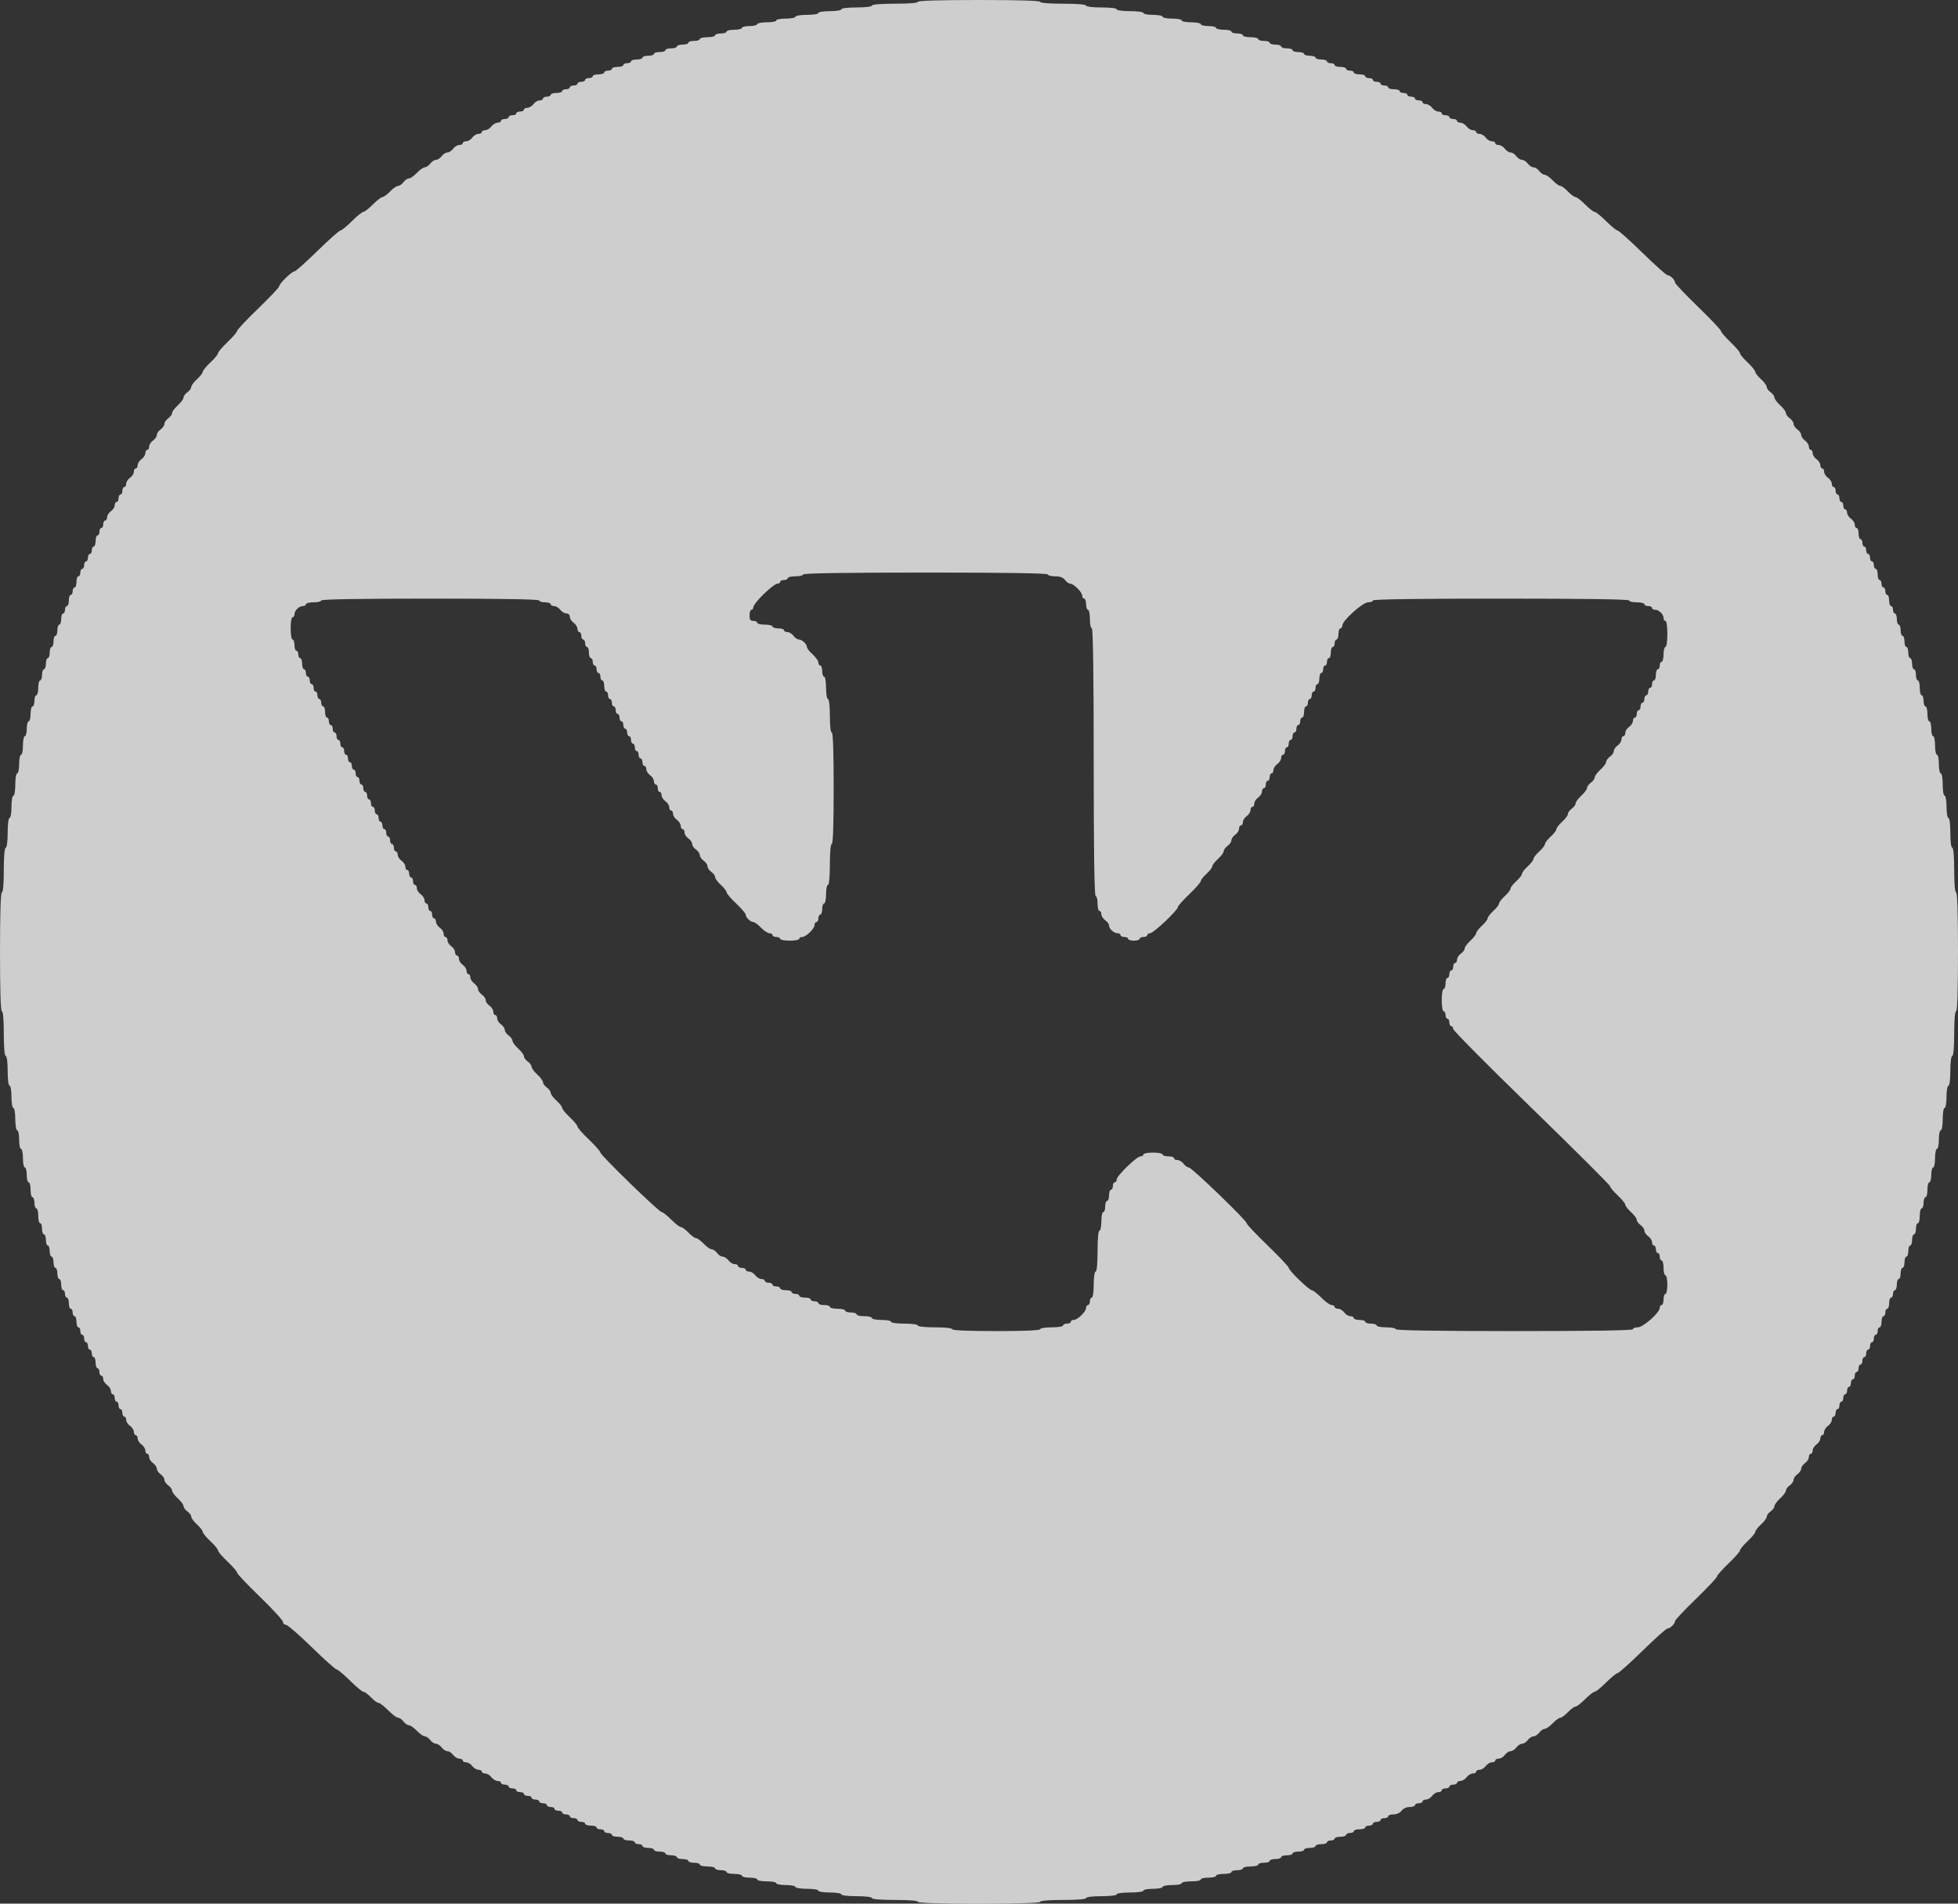 <svg viewBox="0 0 36 35" fill="none" xmlns="http://www.w3.org/2000/svg">
<rect x="0" y="0" width="36" height="35" fill="#333333" stroke="none"/>
<path fill-rule="evenodd" clip-rule="evenodd" d="M16.875 0.034C16.875 0.055 16.711 0.068 16.453 0.068C16.195 0.068 16.031 0.082 16.031 0.103C16.031 0.122 15.914 0.137 15.75 0.137C15.586 0.137 15.469 0.151 15.469 0.171C15.469 0.19 15.375 0.205 15.258 0.205C15.141 0.205 15.047 0.22 15.047 0.239C15.047 0.258 14.953 0.273 14.836 0.273C14.719 0.273 14.625 0.289 14.625 0.308C14.625 0.326 14.546 0.342 14.449 0.342C14.352 0.342 14.273 0.357 14.273 0.376C14.273 0.395 14.194 0.41 14.098 0.41C14.001 0.41 13.922 0.426 13.922 0.444C13.922 0.463 13.859 0.479 13.781 0.479C13.704 0.479 13.641 0.494 13.641 0.513C13.641 0.531 13.577 0.547 13.5 0.547C13.423 0.547 13.359 0.562 13.359 0.581C13.359 0.6 13.312 0.615 13.254 0.615C13.196 0.615 13.148 0.631 13.148 0.649C13.148 0.668 13.085 0.684 13.008 0.684C12.931 0.684 12.867 0.699 12.867 0.718C12.867 0.737 12.82 0.752 12.762 0.752C12.704 0.752 12.656 0.767 12.656 0.786C12.656 0.805 12.609 0.82 12.551 0.82C12.493 0.82 12.445 0.836 12.445 0.854C12.445 0.873 12.398 0.889 12.34 0.889C12.282 0.889 12.234 0.904 12.234 0.923C12.234 0.942 12.187 0.957 12.129 0.957C12.071 0.957 12.023 0.972 12.023 0.991C12.023 1.01 11.976 1.025 11.918 1.025C11.86 1.025 11.812 1.041 11.812 1.06C11.812 1.078 11.765 1.094 11.707 1.094C11.649 1.094 11.602 1.109 11.602 1.128C11.602 1.147 11.57 1.162 11.531 1.162C11.493 1.162 11.461 1.177 11.461 1.196C11.461 1.215 11.414 1.23 11.355 1.23C11.297 1.23 11.25 1.246 11.25 1.265C11.25 1.283 11.218 1.299 11.18 1.299C11.141 1.299 11.109 1.314 11.109 1.333C11.109 1.352 11.062 1.367 11.004 1.367C10.946 1.367 10.898 1.383 10.898 1.401C10.898 1.42 10.867 1.436 10.828 1.436C10.79 1.436 10.758 1.451 10.758 1.47C10.758 1.489 10.726 1.504 10.688 1.504C10.649 1.504 10.617 1.519 10.617 1.538C10.617 1.557 10.585 1.572 10.547 1.572C10.508 1.572 10.477 1.588 10.477 1.606C10.477 1.625 10.445 1.641 10.406 1.641C10.368 1.641 10.336 1.656 10.336 1.675C10.336 1.694 10.289 1.709 10.23 1.709C10.172 1.709 10.125 1.724 10.125 1.743C10.125 1.762 10.093 1.777 10.055 1.777C10.016 1.777 9.984 1.793 9.984 1.812C9.984 1.83 9.956 1.846 9.922 1.846C9.887 1.846 9.836 1.876 9.809 1.914C9.781 1.952 9.73 1.982 9.695 1.982C9.661 1.982 9.633 1.998 9.633 2.017C9.633 2.035 9.601 2.051 9.562 2.051C9.524 2.051 9.492 2.066 9.492 2.085C9.492 2.104 9.461 2.119 9.422 2.119C9.383 2.119 9.352 2.135 9.352 2.153C9.352 2.172 9.32 2.188 9.281 2.188C9.243 2.188 9.211 2.203 9.211 2.222C9.211 2.24 9.183 2.256 9.148 2.256C9.114 2.256 9.063 2.287 9.035 2.324C9.007 2.362 8.956 2.393 8.922 2.393C8.888 2.393 8.859 2.408 8.859 2.427C8.859 2.446 8.831 2.461 8.797 2.461C8.762 2.461 8.711 2.492 8.684 2.529C8.656 2.567 8.605 2.598 8.57 2.598C8.536 2.598 8.508 2.613 8.508 2.632C8.508 2.651 8.48 2.666 8.445 2.666C8.411 2.666 8.36 2.697 8.332 2.734C8.304 2.772 8.257 2.803 8.227 2.803C8.196 2.803 8.149 2.833 8.121 2.871C8.093 2.909 8.046 2.939 8.016 2.939C7.986 2.939 7.938 2.97 7.91 3.008C7.882 3.045 7.838 3.076 7.811 3.076C7.784 3.076 7.718 3.122 7.664 3.179C7.61 3.235 7.544 3.281 7.517 3.281C7.49 3.281 7.446 3.312 7.418 3.35C7.39 3.387 7.345 3.418 7.319 3.418C7.292 3.418 7.226 3.464 7.172 3.521C7.118 3.577 7.055 3.623 7.032 3.623C7.009 3.623 6.93 3.685 6.855 3.76C6.781 3.835 6.702 3.896 6.68 3.896C6.658 3.896 6.563 3.973 6.469 4.067C6.375 4.161 6.28 4.238 6.259 4.238C6.238 4.238 6.047 4.407 5.836 4.614C5.624 4.821 5.435 4.99 5.414 4.99C5.365 4.99 5.133 5.216 5.133 5.264C5.133 5.284 4.959 5.468 4.746 5.674C4.533 5.879 4.359 6.064 4.359 6.085C4.359 6.106 4.28 6.197 4.184 6.289C4.087 6.381 4.008 6.473 4.008 6.495C4.008 6.516 3.945 6.593 3.867 6.665C3.79 6.737 3.727 6.815 3.727 6.837C3.727 6.859 3.679 6.92 3.621 6.973C3.563 7.025 3.516 7.09 3.516 7.116C3.516 7.141 3.484 7.185 3.445 7.212C3.407 7.239 3.375 7.282 3.375 7.308C3.375 7.334 3.328 7.399 3.27 7.451C3.212 7.504 3.164 7.568 3.164 7.594C3.164 7.62 3.132 7.663 3.094 7.69C3.055 7.718 3.023 7.764 3.023 7.793C3.023 7.822 2.992 7.868 2.953 7.896C2.914 7.923 2.883 7.969 2.883 7.998C2.883 8.027 2.851 8.073 2.812 8.101C2.774 8.128 2.742 8.177 2.742 8.211C2.742 8.244 2.726 8.271 2.707 8.271C2.688 8.271 2.672 8.299 2.672 8.332C2.672 8.366 2.64 8.415 2.602 8.442C2.563 8.469 2.531 8.519 2.531 8.552C2.531 8.586 2.515 8.613 2.496 8.613C2.477 8.613 2.461 8.641 2.461 8.674C2.461 8.708 2.429 8.757 2.391 8.784C2.352 8.811 2.32 8.861 2.32 8.894C2.32 8.928 2.304 8.955 2.285 8.955C2.266 8.955 2.25 8.986 2.25 9.023C2.25 9.061 2.234 9.092 2.215 9.092C2.196 9.092 2.18 9.123 2.18 9.16C2.18 9.198 2.164 9.229 2.145 9.229C2.125 9.229 2.109 9.256 2.109 9.289C2.109 9.323 2.078 9.372 2.039 9.399C2 9.427 1.969 9.476 1.969 9.51C1.969 9.543 1.953 9.57 1.934 9.57C1.914 9.57 1.898 9.601 1.898 9.639C1.898 9.676 1.883 9.707 1.863 9.707C1.844 9.707 1.828 9.738 1.828 9.775C1.828 9.813 1.812 9.844 1.793 9.844C1.774 9.844 1.758 9.89 1.758 9.946C1.758 10.003 1.742 10.049 1.723 10.049C1.703 10.049 1.688 10.08 1.688 10.117C1.688 10.155 1.672 10.185 1.652 10.185C1.633 10.185 1.617 10.216 1.617 10.254C1.617 10.291 1.601 10.322 1.582 10.322C1.563 10.322 1.547 10.353 1.547 10.391C1.547 10.428 1.531 10.459 1.512 10.459C1.492 10.459 1.477 10.49 1.477 10.527C1.477 10.565 1.461 10.596 1.441 10.596C1.422 10.596 1.406 10.642 1.406 10.698C1.406 10.755 1.39 10.801 1.371 10.801C1.352 10.801 1.336 10.832 1.336 10.869C1.336 10.907 1.32 10.938 1.301 10.938C1.281 10.938 1.266 10.984 1.266 11.04C1.266 11.096 1.25 11.143 1.23 11.143C1.211 11.143 1.195 11.173 1.195 11.211C1.195 11.248 1.179 11.279 1.16 11.279C1.141 11.279 1.125 11.325 1.125 11.382C1.125 11.438 1.109 11.484 1.09 11.484C1.071 11.484 1.055 11.53 1.055 11.587C1.055 11.643 1.039 11.69 1.02 11.69C1 11.69 0.984 11.736 0.984 11.792C0.984 11.848 0.969 11.895 0.949 11.895C0.93 11.895 0.914 11.941 0.914 11.997C0.914 12.053 0.898 12.1 0.879 12.1C0.86 12.1 0.844 12.146 0.844 12.202C0.844 12.258 0.828 12.305 0.809 12.305C0.789 12.305 0.773 12.351 0.773 12.407C0.773 12.464 0.758 12.51 0.738 12.51C0.719 12.51 0.703 12.571 0.703 12.646C0.703 12.722 0.687 12.783 0.668 12.783C0.649 12.783 0.633 12.829 0.633 12.886C0.633 12.942 0.617 12.988 0.598 12.988C0.578 12.988 0.562 13.05 0.562 13.125C0.562 13.2 0.547 13.262 0.527 13.262C0.508 13.262 0.492 13.323 0.492 13.398C0.492 13.474 0.476 13.535 0.457 13.535C0.438 13.535 0.422 13.612 0.422 13.706C0.422 13.8 0.406 13.877 0.387 13.877C0.367 13.877 0.352 13.954 0.352 14.048C0.352 14.142 0.336 14.219 0.316 14.219C0.297 14.219 0.281 14.31 0.281 14.424C0.281 14.538 0.266 14.629 0.246 14.629C0.227 14.629 0.211 14.72 0.211 14.834C0.211 14.948 0.195 15.039 0.176 15.039C0.155 15.039 0.141 15.153 0.141 15.312C0.141 15.472 0.126 15.586 0.105 15.586C0.084 15.586 0.07 15.745 0.07 15.996C0.07 16.247 0.057 16.406 0.035 16.406C0.012 16.406 0 16.794 0 17.5C0 18.206 0.012 18.594 0.035 18.594C0.057 18.594 0.07 18.753 0.07 19.004C0.07 19.255 0.084 19.414 0.105 19.414C0.126 19.414 0.141 19.528 0.141 19.688C0.141 19.847 0.155 19.961 0.176 19.961C0.195 19.961 0.211 20.052 0.211 20.166C0.211 20.28 0.227 20.371 0.246 20.371C0.266 20.371 0.281 20.462 0.281 20.576C0.281 20.69 0.297 20.781 0.316 20.781C0.336 20.781 0.352 20.858 0.352 20.952C0.352 21.046 0.367 21.123 0.387 21.123C0.406 21.123 0.422 21.2 0.422 21.294C0.422 21.388 0.438 21.465 0.457 21.465C0.476 21.465 0.492 21.526 0.492 21.602C0.492 21.677 0.508 21.738 0.527 21.738C0.547 21.738 0.562 21.8 0.562 21.875C0.562 21.95 0.578 22.012 0.598 22.012C0.617 22.012 0.633 22.058 0.633 22.114C0.633 22.171 0.649 22.217 0.668 22.217C0.687 22.217 0.703 22.278 0.703 22.354C0.703 22.429 0.719 22.49 0.738 22.49C0.758 22.49 0.773 22.536 0.773 22.593C0.773 22.649 0.789 22.695 0.809 22.695C0.828 22.695 0.844 22.741 0.844 22.798C0.844 22.854 0.86 22.9 0.879 22.9C0.898 22.9 0.914 22.947 0.914 23.003C0.914 23.059 0.93 23.105 0.949 23.105C0.969 23.105 0.984 23.152 0.984 23.208C0.984 23.264 1 23.311 1.02 23.311C1.039 23.311 1.055 23.357 1.055 23.413C1.055 23.47 1.071 23.516 1.09 23.516C1.109 23.516 1.125 23.562 1.125 23.618C1.125 23.675 1.141 23.721 1.16 23.721C1.179 23.721 1.195 23.752 1.195 23.789C1.195 23.827 1.211 23.857 1.23 23.857C1.25 23.857 1.266 23.904 1.266 23.96C1.266 24.016 1.281 24.062 1.301 24.062C1.32 24.062 1.336 24.093 1.336 24.131C1.336 24.169 1.352 24.199 1.371 24.199C1.39 24.199 1.406 24.245 1.406 24.302C1.406 24.358 1.422 24.404 1.441 24.404C1.461 24.404 1.477 24.435 1.477 24.473C1.477 24.51 1.492 24.541 1.512 24.541C1.531 24.541 1.547 24.572 1.547 24.609C1.547 24.647 1.563 24.678 1.582 24.678C1.601 24.678 1.617 24.709 1.617 24.746C1.617 24.784 1.633 24.814 1.652 24.814C1.672 24.814 1.688 24.845 1.688 24.883C1.688 24.92 1.703 24.951 1.723 24.951C1.742 24.951 1.758 24.997 1.758 25.054C1.758 25.11 1.774 25.156 1.793 25.156C1.812 25.156 1.828 25.187 1.828 25.225C1.828 25.262 1.844 25.293 1.863 25.293C1.883 25.293 1.898 25.32 1.898 25.354C1.898 25.387 1.93 25.437 1.969 25.464C2.007 25.491 2.039 25.541 2.039 25.574C2.039 25.607 2.055 25.635 2.074 25.635C2.094 25.635 2.109 25.666 2.109 25.703C2.109 25.741 2.125 25.771 2.145 25.771C2.164 25.771 2.18 25.802 2.18 25.84C2.18 25.877 2.196 25.908 2.215 25.908C2.234 25.908 2.25 25.939 2.25 25.977C2.25 26.014 2.266 26.045 2.285 26.045C2.304 26.045 2.32 26.072 2.32 26.106C2.32 26.139 2.352 26.189 2.391 26.216C2.429 26.243 2.461 26.293 2.461 26.326C2.461 26.359 2.477 26.387 2.496 26.387C2.515 26.387 2.531 26.414 2.531 26.448C2.531 26.481 2.563 26.53 2.602 26.558C2.64 26.585 2.672 26.634 2.672 26.668C2.672 26.701 2.688 26.729 2.707 26.729C2.726 26.729 2.742 26.756 2.742 26.789C2.742 26.823 2.774 26.872 2.812 26.899C2.851 26.927 2.883 26.973 2.883 27.002C2.883 27.031 2.914 27.077 2.953 27.105C2.992 27.132 3.023 27.178 3.023 27.207C3.023 27.236 3.055 27.282 3.094 27.31C3.132 27.337 3.164 27.38 3.164 27.406C3.164 27.432 3.212 27.496 3.27 27.549C3.328 27.602 3.375 27.666 3.375 27.692C3.375 27.718 3.407 27.761 3.445 27.788C3.484 27.815 3.516 27.859 3.516 27.884C3.516 27.91 3.563 27.975 3.621 28.027C3.679 28.08 3.727 28.141 3.727 28.163C3.727 28.186 3.79 28.263 3.867 28.335C3.945 28.407 4.008 28.484 4.008 28.505C4.008 28.527 4.087 28.619 4.184 28.711C4.28 28.802 4.359 28.894 4.359 28.915C4.359 28.935 4.549 29.136 4.781 29.36C5.013 29.585 5.203 29.792 5.203 29.821C5.203 29.849 5.227 29.873 5.257 29.873C5.286 29.873 5.5 30.058 5.73 30.283C5.961 30.509 6.167 30.693 6.188 30.693C6.209 30.693 6.32 30.786 6.434 30.898C6.547 31.011 6.659 31.104 6.681 31.104C6.704 31.104 6.766 31.15 6.82 31.206C6.874 31.262 6.937 31.309 6.96 31.309C6.983 31.309 7.062 31.37 7.137 31.445C7.211 31.52 7.293 31.582 7.32 31.582C7.346 31.582 7.39 31.613 7.418 31.65C7.446 31.688 7.49 31.719 7.517 31.719C7.544 31.719 7.61 31.765 7.664 31.821C7.718 31.878 7.784 31.924 7.811 31.924C7.838 31.924 7.882 31.955 7.91 31.992C7.938 32.03 7.986 32.06 8.016 32.06C8.046 32.06 8.093 32.091 8.121 32.129C8.149 32.166 8.196 32.197 8.227 32.197C8.257 32.197 8.304 32.228 8.332 32.266C8.36 32.303 8.411 32.334 8.445 32.334C8.48 32.334 8.508 32.349 8.508 32.368C8.508 32.387 8.536 32.402 8.57 32.402C8.605 32.402 8.656 32.433 8.684 32.471C8.711 32.508 8.762 32.539 8.797 32.539C8.831 32.539 8.859 32.554 8.859 32.573C8.859 32.592 8.888 32.607 8.922 32.607C8.956 32.607 9.007 32.638 9.035 32.676C9.063 32.713 9.114 32.744 9.148 32.744C9.183 32.744 9.211 32.76 9.211 32.778C9.211 32.797 9.243 32.812 9.281 32.812C9.32 32.812 9.352 32.828 9.352 32.847C9.352 32.865 9.383 32.881 9.422 32.881C9.461 32.881 9.492 32.896 9.492 32.915C9.492 32.934 9.524 32.949 9.562 32.949C9.601 32.949 9.633 32.965 9.633 32.983C9.633 33.002 9.664 33.018 9.703 33.018C9.742 33.018 9.773 33.033 9.773 33.052C9.773 33.071 9.805 33.086 9.844 33.086C9.882 33.086 9.914 33.101 9.914 33.12C9.914 33.139 9.946 33.154 9.984 33.154C10.023 33.154 10.055 33.17 10.055 33.188C10.055 33.207 10.086 33.223 10.125 33.223C10.164 33.223 10.195 33.238 10.195 33.257C10.195 33.276 10.227 33.291 10.266 33.291C10.304 33.291 10.336 33.306 10.336 33.325C10.336 33.344 10.368 33.359 10.406 33.359C10.445 33.359 10.477 33.375 10.477 33.394C10.477 33.412 10.508 33.428 10.547 33.428C10.585 33.428 10.617 33.443 10.617 33.462C10.617 33.481 10.649 33.496 10.688 33.496C10.726 33.496 10.758 33.511 10.758 33.53C10.758 33.549 10.805 33.565 10.863 33.565C10.921 33.565 10.969 33.58 10.969 33.599C10.969 33.617 11 33.633 11.039 33.633C11.078 33.633 11.109 33.648 11.109 33.667C11.109 33.686 11.141 33.701 11.18 33.701C11.218 33.701 11.25 33.717 11.25 33.735C11.25 33.754 11.297 33.77 11.355 33.77C11.414 33.77 11.461 33.785 11.461 33.804C11.461 33.822 11.508 33.838 11.566 33.838C11.624 33.838 11.672 33.853 11.672 33.872C11.672 33.891 11.704 33.906 11.742 33.906C11.781 33.906 11.812 33.922 11.812 33.94C11.812 33.959 11.86 33.975 11.918 33.975C11.976 33.975 12.023 33.99 12.023 34.009C12.023 34.028 12.071 34.043 12.129 34.043C12.187 34.043 12.234 34.058 12.234 34.077C12.234 34.096 12.282 34.111 12.34 34.111C12.398 34.111 12.445 34.127 12.445 34.145C12.445 34.164 12.493 34.18 12.551 34.18C12.609 34.18 12.656 34.195 12.656 34.214C12.656 34.233 12.704 34.248 12.762 34.248C12.82 34.248 12.867 34.263 12.867 34.282C12.867 34.301 12.931 34.316 13.008 34.316C13.085 34.316 13.148 34.332 13.148 34.351C13.148 34.369 13.196 34.385 13.254 34.385C13.312 34.385 13.359 34.4 13.359 34.419C13.359 34.438 13.423 34.453 13.5 34.453C13.577 34.453 13.641 34.468 13.641 34.487C13.641 34.506 13.704 34.522 13.781 34.522C13.859 34.522 13.922 34.537 13.922 34.556C13.922 34.575 14.001 34.59 14.098 34.59C14.194 34.59 14.273 34.605 14.273 34.624C14.273 34.643 14.352 34.658 14.449 34.658C14.546 34.658 14.625 34.674 14.625 34.692C14.625 34.711 14.719 34.727 14.836 34.727C14.953 34.727 15.047 34.742 15.047 34.761C15.047 34.78 15.141 34.795 15.258 34.795C15.375 34.795 15.469 34.81 15.469 34.829C15.469 34.849 15.586 34.863 15.75 34.863C15.914 34.863 16.031 34.877 16.031 34.898C16.031 34.918 16.195 34.932 16.453 34.932C16.711 34.932 16.875 34.945 16.875 34.966C16.875 34.988 17.273 35 18 35C18.727 35 19.125 34.988 19.125 34.966C19.125 34.945 19.289 34.932 19.547 34.932C19.805 34.932 19.969 34.918 19.969 34.898C19.969 34.877 20.086 34.863 20.25 34.863C20.414 34.863 20.531 34.849 20.531 34.829C20.531 34.81 20.637 34.795 20.777 34.795C20.918 34.795 21.023 34.78 21.023 34.761C21.023 34.742 21.102 34.727 21.199 34.727C21.296 34.727 21.375 34.711 21.375 34.692C21.375 34.674 21.454 34.658 21.551 34.658C21.648 34.658 21.727 34.643 21.727 34.624C21.727 34.605 21.806 34.59 21.902 34.59C21.999 34.59 22.078 34.575 22.078 34.556C22.078 34.537 22.141 34.522 22.219 34.522C22.296 34.522 22.359 34.506 22.359 34.487C22.359 34.468 22.423 34.453 22.5 34.453C22.577 34.453 22.641 34.438 22.641 34.419C22.641 34.4 22.688 34.385 22.746 34.385C22.804 34.385 22.852 34.369 22.852 34.351C22.852 34.332 22.915 34.316 22.992 34.316C23.07 34.316 23.133 34.301 23.133 34.282C23.133 34.263 23.18 34.248 23.238 34.248C23.296 34.248 23.344 34.233 23.344 34.214C23.344 34.195 23.391 34.18 23.449 34.18C23.507 34.18 23.555 34.164 23.555 34.145C23.555 34.127 23.602 34.111 23.66 34.111C23.718 34.111 23.766 34.096 23.766 34.077C23.766 34.058 23.813 34.043 23.871 34.043C23.929 34.043 23.977 34.028 23.977 34.009C23.977 33.99 24.024 33.975 24.082 33.975C24.14 33.975 24.188 33.959 24.188 33.94C24.188 33.922 24.235 33.906 24.293 33.906C24.351 33.906 24.398 33.891 24.398 33.872C24.398 33.853 24.43 33.838 24.469 33.838C24.507 33.838 24.539 33.822 24.539 33.804C24.539 33.785 24.587 33.77 24.645 33.77C24.703 33.77 24.75 33.754 24.75 33.735C24.75 33.717 24.782 33.701 24.82 33.701C24.859 33.701 24.891 33.686 24.891 33.667C24.891 33.648 24.938 33.633 24.996 33.633C25.054 33.633 25.102 33.617 25.102 33.599C25.102 33.58 25.133 33.565 25.172 33.565C25.21 33.565 25.242 33.549 25.242 33.53C25.242 33.511 25.274 33.496 25.312 33.496C25.351 33.496 25.383 33.481 25.383 33.462C25.383 33.443 25.415 33.428 25.453 33.428C25.492 33.428 25.523 33.412 25.523 33.394C25.523 33.375 25.567 33.359 25.621 33.359C25.678 33.359 25.74 33.331 25.77 33.291C25.799 33.251 25.861 33.223 25.918 33.223C25.972 33.223 26.016 33.207 26.016 33.188C26.016 33.17 26.047 33.154 26.086 33.154C26.125 33.154 26.156 33.139 26.156 33.12C26.156 33.101 26.184 33.086 26.219 33.086C26.253 33.086 26.304 33.055 26.332 33.018C26.36 32.98 26.411 32.949 26.445 32.949C26.48 32.949 26.508 32.934 26.508 32.915C26.508 32.896 26.54 32.881 26.578 32.881C26.617 32.881 26.648 32.865 26.648 32.847C26.648 32.828 26.68 32.812 26.719 32.812C26.757 32.812 26.789 32.797 26.789 32.778C26.789 32.76 26.817 32.744 26.852 32.744C26.886 32.744 26.937 32.713 26.965 32.676C26.993 32.638 27.044 32.607 27.078 32.607C27.113 32.607 27.141 32.592 27.141 32.573C27.141 32.554 27.169 32.539 27.203 32.539C27.238 32.539 27.288 32.508 27.316 32.471C27.344 32.433 27.395 32.402 27.43 32.402C27.464 32.402 27.492 32.387 27.492 32.368C27.492 32.349 27.52 32.334 27.555 32.334C27.589 32.334 27.64 32.303 27.668 32.266C27.696 32.228 27.743 32.197 27.773 32.197C27.804 32.197 27.851 32.166 27.879 32.129C27.907 32.091 27.954 32.06 27.984 32.06C28.015 32.06 28.062 32.03 28.09 31.992C28.118 31.955 28.165 31.924 28.195 31.924C28.225 31.924 28.273 31.893 28.301 31.855C28.329 31.818 28.373 31.787 28.4 31.787C28.427 31.787 28.493 31.741 28.547 31.685C28.601 31.628 28.664 31.582 28.688 31.582C28.711 31.582 28.774 31.536 28.828 31.48C28.882 31.423 28.945 31.377 28.968 31.377C28.991 31.377 29.07 31.315 29.145 31.24C29.219 31.165 29.298 31.104 29.32 31.104C29.342 31.104 29.437 31.027 29.531 30.933C29.625 30.839 29.72 30.762 29.741 30.762C29.762 30.762 29.968 30.577 30.199 30.352C30.43 30.126 30.637 29.941 30.658 29.941C30.708 29.941 30.797 29.855 30.797 29.806C30.797 29.785 30.971 29.6 31.184 29.395C31.396 29.189 31.57 29.004 31.57 28.984C31.57 28.963 31.665 28.856 31.781 28.745C31.897 28.634 31.992 28.526 31.992 28.505C31.992 28.484 32.056 28.407 32.133 28.335C32.21 28.263 32.273 28.186 32.273 28.163C32.273 28.141 32.321 28.08 32.379 28.027C32.437 27.975 32.484 27.91 32.484 27.884C32.484 27.859 32.516 27.815 32.555 27.788C32.593 27.761 32.625 27.718 32.625 27.692C32.625 27.666 32.672 27.602 32.73 27.549C32.788 27.496 32.836 27.432 32.836 27.406C32.836 27.38 32.868 27.337 32.906 27.31C32.945 27.282 32.977 27.236 32.977 27.207C32.977 27.178 33.008 27.132 33.047 27.105C33.086 27.077 33.117 27.031 33.117 27.002C33.117 26.973 33.149 26.927 33.188 26.899C33.226 26.872 33.258 26.823 33.258 26.789C33.258 26.756 33.274 26.729 33.293 26.729C33.312 26.729 33.328 26.701 33.328 26.668C33.328 26.634 33.36 26.585 33.398 26.558C33.437 26.53 33.469 26.481 33.469 26.448C33.469 26.414 33.485 26.387 33.504 26.387C33.523 26.387 33.539 26.359 33.539 26.326C33.539 26.293 33.571 26.243 33.609 26.216C33.648 26.189 33.68 26.139 33.68 26.106C33.68 26.072 33.696 26.045 33.715 26.045C33.734 26.045 33.75 26.014 33.75 25.977C33.75 25.939 33.766 25.908 33.785 25.908C33.804 25.908 33.82 25.877 33.82 25.84C33.82 25.802 33.836 25.771 33.855 25.771C33.875 25.771 33.891 25.741 33.891 25.703C33.891 25.666 33.906 25.635 33.926 25.635C33.945 25.635 33.961 25.604 33.961 25.566C33.961 25.529 33.977 25.498 33.996 25.498C34.015 25.498 34.031 25.467 34.031 25.43C34.031 25.392 34.047 25.361 34.066 25.361C34.086 25.361 34.102 25.331 34.102 25.293C34.102 25.255 34.117 25.225 34.137 25.225C34.156 25.225 34.172 25.194 34.172 25.156C34.172 25.119 34.188 25.088 34.207 25.088C34.226 25.088 34.242 25.057 34.242 25.02C34.242 24.982 34.258 24.951 34.277 24.951C34.297 24.951 34.312 24.92 34.312 24.883C34.312 24.845 34.328 24.814 34.348 24.814C34.367 24.814 34.383 24.784 34.383 24.746C34.383 24.709 34.399 24.678 34.418 24.678C34.437 24.678 34.453 24.647 34.453 24.609C34.453 24.572 34.469 24.541 34.488 24.541C34.508 24.541 34.523 24.51 34.523 24.473C34.523 24.435 34.539 24.404 34.559 24.404C34.578 24.404 34.594 24.358 34.594 24.302C34.594 24.245 34.61 24.199 34.629 24.199C34.648 24.199 34.664 24.169 34.664 24.131C34.664 24.093 34.68 24.062 34.699 24.062C34.719 24.062 34.734 24.016 34.734 23.96C34.734 23.904 34.75 23.857 34.77 23.857C34.789 23.857 34.805 23.827 34.805 23.789C34.805 23.752 34.821 23.721 34.84 23.721C34.859 23.721 34.875 23.675 34.875 23.618C34.875 23.562 34.891 23.516 34.91 23.516C34.929 23.516 34.945 23.47 34.945 23.413C34.945 23.357 34.961 23.311 34.98 23.311C35 23.311 35.016 23.264 35.016 23.208C35.016 23.152 35.031 23.105 35.051 23.105C35.07 23.105 35.086 23.059 35.086 23.003C35.086 22.947 35.102 22.9 35.121 22.9C35.14 22.9 35.156 22.854 35.156 22.798C35.156 22.741 35.172 22.695 35.191 22.695C35.211 22.695 35.227 22.649 35.227 22.593C35.227 22.536 35.242 22.49 35.262 22.49C35.281 22.49 35.297 22.429 35.297 22.354C35.297 22.278 35.313 22.217 35.332 22.217C35.351 22.217 35.367 22.171 35.367 22.114C35.367 22.058 35.383 22.012 35.402 22.012C35.422 22.012 35.438 21.95 35.438 21.875C35.438 21.8 35.453 21.738 35.473 21.738C35.492 21.738 35.508 21.677 35.508 21.602C35.508 21.526 35.524 21.465 35.543 21.465C35.562 21.465 35.578 21.388 35.578 21.294C35.578 21.2 35.594 21.123 35.613 21.123C35.633 21.123 35.648 21.046 35.648 20.952C35.648 20.858 35.664 20.781 35.684 20.781C35.703 20.781 35.719 20.69 35.719 20.576C35.719 20.462 35.734 20.371 35.754 20.371C35.773 20.371 35.789 20.28 35.789 20.166C35.789 20.052 35.805 19.961 35.824 19.961C35.845 19.961 35.859 19.847 35.859 19.688C35.859 19.528 35.874 19.414 35.895 19.414C35.916 19.414 35.93 19.255 35.93 19.004C35.93 18.753 35.943 18.594 35.965 18.594C35.988 18.594 36 18.206 36 17.5C36 16.794 35.988 16.406 35.965 16.406C35.943 16.406 35.93 16.247 35.93 15.996C35.93 15.745 35.916 15.586 35.895 15.586C35.874 15.586 35.859 15.472 35.859 15.312C35.859 15.153 35.845 15.039 35.824 15.039C35.805 15.039 35.789 14.948 35.789 14.834C35.789 14.72 35.773 14.629 35.754 14.629C35.734 14.629 35.719 14.538 35.719 14.424C35.719 14.31 35.703 14.219 35.684 14.219C35.664 14.219 35.648 14.142 35.648 14.048C35.648 13.954 35.633 13.877 35.613 13.877C35.594 13.877 35.578 13.8 35.578 13.706C35.578 13.612 35.562 13.535 35.543 13.535C35.524 13.535 35.508 13.474 35.508 13.398C35.508 13.323 35.492 13.262 35.473 13.262C35.453 13.262 35.438 13.2 35.438 13.125C35.438 13.05 35.422 12.988 35.402 12.988C35.383 12.988 35.367 12.942 35.367 12.886C35.367 12.829 35.351 12.783 35.332 12.783C35.313 12.783 35.297 12.722 35.297 12.646C35.297 12.571 35.281 12.51 35.262 12.51C35.242 12.51 35.227 12.464 35.227 12.407C35.227 12.351 35.211 12.305 35.191 12.305C35.172 12.305 35.156 12.258 35.156 12.202C35.156 12.146 35.14 12.1 35.121 12.1C35.102 12.1 35.086 12.053 35.086 11.997C35.086 11.941 35.07 11.895 35.051 11.895C35.031 11.895 35.016 11.848 35.016 11.792C35.016 11.736 35 11.69 34.98 11.69C34.961 11.69 34.945 11.643 34.945 11.587C34.945 11.53 34.929 11.484 34.91 11.484C34.891 11.484 34.875 11.438 34.875 11.382C34.875 11.325 34.859 11.279 34.84 11.279C34.821 11.279 34.805 11.248 34.805 11.211C34.805 11.173 34.789 11.143 34.77 11.143C34.75 11.143 34.734 11.096 34.734 11.04C34.734 10.984 34.719 10.938 34.699 10.938C34.68 10.938 34.664 10.907 34.664 10.869C34.664 10.832 34.648 10.801 34.629 10.801C34.61 10.801 34.594 10.77 34.594 10.732C34.594 10.695 34.578 10.664 34.559 10.664C34.539 10.664 34.523 10.618 34.523 10.562C34.523 10.505 34.508 10.459 34.488 10.459C34.469 10.459 34.453 10.428 34.453 10.391C34.453 10.353 34.437 10.322 34.418 10.322C34.399 10.322 34.383 10.291 34.383 10.254C34.383 10.216 34.367 10.185 34.348 10.185C34.328 10.185 34.312 10.155 34.312 10.117C34.312 10.08 34.297 10.049 34.277 10.049C34.258 10.049 34.242 10.018 34.242 9.98C34.242 9.943 34.226 9.912 34.207 9.912C34.188 9.912 34.172 9.866 34.172 9.81C34.172 9.753 34.156 9.707 34.137 9.707C34.117 9.707 34.102 9.68 34.102 9.646C34.102 9.613 34.07 9.563 34.031 9.536C33.993 9.509 33.961 9.46 33.961 9.426C33.961 9.393 33.945 9.365 33.926 9.365C33.906 9.365 33.891 9.334 33.891 9.297C33.891 9.259 33.875 9.229 33.855 9.229C33.836 9.229 33.82 9.198 33.82 9.16C33.82 9.123 33.804 9.092 33.785 9.092C33.766 9.092 33.75 9.061 33.75 9.023C33.75 8.986 33.734 8.955 33.715 8.955C33.696 8.955 33.68 8.928 33.68 8.894C33.68 8.861 33.648 8.811 33.609 8.784C33.571 8.757 33.539 8.708 33.539 8.674C33.539 8.641 33.523 8.613 33.504 8.613C33.485 8.613 33.469 8.586 33.469 8.552C33.469 8.519 33.437 8.469 33.398 8.442C33.36 8.415 33.328 8.366 33.328 8.332C33.328 8.299 33.312 8.271 33.293 8.271C33.274 8.271 33.258 8.244 33.258 8.211C33.258 8.177 33.226 8.128 33.188 8.101C33.149 8.073 33.117 8.027 33.117 7.998C33.117 7.969 33.086 7.923 33.047 7.896C33.008 7.868 32.977 7.822 32.977 7.793C32.977 7.764 32.945 7.718 32.906 7.69C32.868 7.663 32.836 7.62 32.836 7.594C32.836 7.568 32.788 7.504 32.73 7.451C32.672 7.399 32.625 7.334 32.625 7.308C32.625 7.282 32.593 7.239 32.555 7.212C32.516 7.185 32.484 7.141 32.484 7.116C32.484 7.09 32.437 7.025 32.379 6.973C32.321 6.92 32.273 6.859 32.273 6.837C32.273 6.815 32.21 6.737 32.133 6.665C32.056 6.593 31.992 6.516 31.992 6.495C31.992 6.473 31.913 6.381 31.816 6.289C31.72 6.197 31.641 6.106 31.641 6.085C31.641 6.065 31.451 5.864 31.219 5.64C30.987 5.415 30.797 5.215 30.797 5.194C30.797 5.145 30.708 5.059 30.658 5.059C30.637 5.059 30.43 4.874 30.199 4.648C29.968 4.423 29.762 4.238 29.741 4.238C29.72 4.238 29.625 4.161 29.531 4.067C29.437 3.973 29.342 3.896 29.32 3.896C29.298 3.896 29.219 3.835 29.145 3.76C29.07 3.685 28.991 3.623 28.968 3.623C28.945 3.623 28.882 3.577 28.828 3.521C28.774 3.464 28.711 3.418 28.688 3.418C28.664 3.418 28.601 3.372 28.547 3.315C28.493 3.259 28.427 3.213 28.4 3.213C28.373 3.213 28.329 3.182 28.301 3.145C28.273 3.107 28.225 3.076 28.195 3.076C28.165 3.076 28.118 3.045 28.09 3.008C28.062 2.97 28.015 2.939 27.984 2.939C27.954 2.939 27.907 2.909 27.879 2.871C27.851 2.833 27.804 2.803 27.773 2.803C27.743 2.803 27.696 2.772 27.668 2.734C27.64 2.697 27.589 2.666 27.555 2.666C27.52 2.666 27.492 2.651 27.492 2.632C27.492 2.613 27.464 2.598 27.43 2.598C27.395 2.598 27.344 2.567 27.316 2.529C27.288 2.492 27.238 2.461 27.203 2.461C27.169 2.461 27.141 2.446 27.141 2.427C27.141 2.408 27.113 2.393 27.078 2.393C27.044 2.393 26.993 2.362 26.965 2.324C26.937 2.287 26.886 2.256 26.852 2.256C26.817 2.256 26.789 2.24 26.789 2.222C26.789 2.203 26.757 2.188 26.719 2.188C26.68 2.188 26.648 2.172 26.648 2.153C26.648 2.135 26.617 2.119 26.578 2.119C26.54 2.119 26.508 2.104 26.508 2.085C26.508 2.066 26.48 2.051 26.445 2.051C26.411 2.051 26.36 2.02 26.332 1.982C26.304 1.945 26.253 1.914 26.219 1.914C26.184 1.914 26.156 1.899 26.156 1.88C26.156 1.861 26.125 1.846 26.086 1.846C26.047 1.846 26.016 1.83 26.016 1.812C26.016 1.793 25.984 1.777 25.945 1.777C25.907 1.777 25.875 1.762 25.875 1.743C25.875 1.724 25.843 1.709 25.805 1.709C25.766 1.709 25.734 1.694 25.734 1.675C25.734 1.656 25.687 1.641 25.629 1.641C25.571 1.641 25.523 1.625 25.523 1.606C25.523 1.588 25.492 1.572 25.453 1.572C25.415 1.572 25.383 1.557 25.383 1.538C25.383 1.519 25.351 1.504 25.312 1.504C25.274 1.504 25.242 1.489 25.242 1.47C25.242 1.451 25.21 1.436 25.172 1.436C25.133 1.436 25.102 1.42 25.102 1.401C25.102 1.383 25.054 1.367 24.996 1.367C24.938 1.367 24.891 1.352 24.891 1.333C24.891 1.314 24.859 1.299 24.82 1.299C24.782 1.299 24.75 1.283 24.75 1.265C24.75 1.246 24.703 1.23 24.645 1.23C24.587 1.23 24.539 1.215 24.539 1.196C24.539 1.177 24.507 1.162 24.469 1.162C24.43 1.162 24.398 1.147 24.398 1.128C24.398 1.109 24.351 1.094 24.293 1.094C24.235 1.094 24.188 1.078 24.188 1.06C24.188 1.041 24.14 1.025 24.082 1.025C24.024 1.025 23.977 1.01 23.977 0.991C23.977 0.972 23.929 0.957 23.871 0.957C23.813 0.957 23.766 0.942 23.766 0.923C23.766 0.904 23.718 0.889 23.66 0.889C23.602 0.889 23.555 0.873 23.555 0.854C23.555 0.836 23.507 0.82 23.449 0.82C23.391 0.82 23.344 0.805 23.344 0.786C23.344 0.767 23.296 0.752 23.238 0.752C23.18 0.752 23.133 0.737 23.133 0.718C23.133 0.699 23.07 0.684 22.992 0.684C22.915 0.684 22.852 0.668 22.852 0.649C22.852 0.631 22.804 0.615 22.746 0.615C22.688 0.615 22.641 0.6 22.641 0.581C22.641 0.562 22.577 0.547 22.5 0.547C22.423 0.547 22.359 0.531 22.359 0.513C22.359 0.494 22.296 0.479 22.219 0.479C22.141 0.479 22.078 0.463 22.078 0.444C22.078 0.426 21.999 0.41 21.902 0.41C21.806 0.41 21.727 0.395 21.727 0.376C21.727 0.357 21.648 0.342 21.551 0.342C21.454 0.342 21.375 0.326 21.375 0.308C21.375 0.289 21.296 0.273 21.199 0.273C21.102 0.273 21.023 0.258 21.023 0.239C21.023 0.22 20.918 0.205 20.777 0.205C20.637 0.205 20.531 0.19 20.531 0.171C20.531 0.151 20.414 0.137 20.25 0.137C20.086 0.137 19.969 0.122 19.969 0.103C19.969 0.082 19.805 0.068 19.547 0.068C19.289 0.068 19.125 0.055 19.125 0.034C19.125 0.012 18.727 0 18 0C17.273 0 16.875 0.012 16.875 0.034ZM19.266 10.562C19.266 10.58 19.325 10.596 19.398 10.596C19.491 10.596 19.547 10.617 19.582 10.664C19.61 10.702 19.654 10.732 19.679 10.732C19.743 10.732 19.898 10.889 19.898 10.953C19.898 10.982 19.914 11.006 19.934 11.006C19.953 11.006 19.969 11.052 19.969 11.108C19.969 11.165 19.985 11.211 20.004 11.211C20.023 11.211 20.039 11.288 20.039 11.382C20.039 11.476 20.055 11.553 20.074 11.553C20.097 11.553 20.109 12.396 20.109 14.014C20.109 15.632 20.121 16.475 20.145 16.475C20.164 16.475 20.18 16.536 20.18 16.611C20.18 16.686 20.195 16.748 20.215 16.748C20.234 16.748 20.25 16.775 20.25 16.809C20.25 16.842 20.282 16.892 20.32 16.919C20.359 16.946 20.391 16.989 20.391 17.014C20.391 17.077 20.479 17.158 20.546 17.158C20.577 17.158 20.602 17.174 20.602 17.192C20.602 17.211 20.633 17.227 20.672 17.227C20.71 17.227 20.742 17.242 20.742 17.261C20.742 17.279 20.79 17.295 20.848 17.295C20.906 17.295 20.953 17.279 20.953 17.261C20.953 17.242 20.985 17.227 21.023 17.227C21.062 17.227 21.094 17.211 21.094 17.192C21.094 17.174 21.118 17.158 21.147 17.158C21.207 17.158 21.656 16.735 21.656 16.678C21.656 16.658 21.751 16.551 21.867 16.44C21.983 16.33 22.078 16.221 22.078 16.2C22.078 16.178 22.126 16.117 22.184 16.064C22.242 16.012 22.289 15.95 22.289 15.928C22.289 15.905 22.337 15.844 22.395 15.791C22.453 15.738 22.5 15.674 22.5 15.648C22.5 15.622 22.532 15.579 22.57 15.552C22.609 15.525 22.641 15.479 22.641 15.449C22.641 15.42 22.672 15.374 22.711 15.347C22.75 15.32 22.781 15.27 22.781 15.237C22.781 15.203 22.797 15.176 22.816 15.176C22.836 15.176 22.852 15.148 22.852 15.115C22.852 15.082 22.883 15.032 22.922 15.005C22.96 14.978 22.992 14.928 22.992 14.895C22.992 14.861 23.008 14.834 23.027 14.834C23.047 14.834 23.062 14.807 23.062 14.773C23.062 14.74 23.094 14.69 23.133 14.663C23.172 14.636 23.203 14.586 23.203 14.553C23.203 14.52 23.219 14.492 23.238 14.492C23.258 14.492 23.273 14.461 23.273 14.424C23.273 14.386 23.289 14.355 23.309 14.355C23.328 14.355 23.344 14.325 23.344 14.287C23.344 14.249 23.36 14.219 23.379 14.219C23.398 14.219 23.414 14.191 23.414 14.158C23.414 14.124 23.446 14.075 23.484 14.048C23.523 14.021 23.555 13.971 23.555 13.938C23.555 13.904 23.57 13.877 23.59 13.877C23.609 13.877 23.625 13.846 23.625 13.809C23.625 13.771 23.641 13.74 23.66 13.74C23.68 13.74 23.695 13.71 23.695 13.672C23.695 13.634 23.711 13.604 23.73 13.604C23.75 13.604 23.766 13.573 23.766 13.535C23.766 13.498 23.781 13.467 23.801 13.467C23.82 13.467 23.836 13.436 23.836 13.398C23.836 13.361 23.852 13.33 23.871 13.33C23.89 13.33 23.906 13.299 23.906 13.262C23.906 13.224 23.922 13.193 23.941 13.193C23.961 13.193 23.977 13.147 23.977 13.091C23.977 13.034 23.992 12.988 24.012 12.988C24.031 12.988 24.047 12.957 24.047 12.92C24.047 12.882 24.063 12.852 24.082 12.852C24.101 12.852 24.117 12.821 24.117 12.783C24.117 12.746 24.133 12.715 24.152 12.715C24.172 12.715 24.188 12.684 24.188 12.646C24.188 12.609 24.203 12.578 24.223 12.578C24.242 12.578 24.258 12.532 24.258 12.476C24.258 12.419 24.274 12.373 24.293 12.373C24.312 12.373 24.328 12.342 24.328 12.305C24.328 12.267 24.344 12.236 24.363 12.236C24.383 12.236 24.398 12.206 24.398 12.168C24.398 12.13 24.414 12.1 24.434 12.1C24.453 12.1 24.469 12.053 24.469 11.997C24.469 11.941 24.485 11.895 24.504 11.895C24.523 11.895 24.539 11.864 24.539 11.826C24.539 11.789 24.555 11.758 24.574 11.758C24.594 11.758 24.609 11.712 24.609 11.655C24.609 11.599 24.625 11.553 24.645 11.553C24.664 11.553 24.68 11.529 24.68 11.501C24.68 11.411 25.054 11.074 25.154 11.074C25.202 11.074 25.242 11.059 25.242 11.04C25.242 11.018 26.051 11.006 27.598 11.006C29.145 11.006 29.953 11.018 29.953 11.04C29.953 11.059 30.016 11.074 30.094 11.074C30.171 11.074 30.234 11.09 30.234 11.108C30.234 11.127 30.266 11.143 30.305 11.143C30.343 11.143 30.375 11.158 30.375 11.177C30.375 11.196 30.4 11.211 30.43 11.211C30.501 11.211 30.586 11.293 30.586 11.362C30.586 11.392 30.602 11.416 30.621 11.416C30.641 11.416 30.656 11.519 30.656 11.655C30.656 11.792 30.641 11.895 30.621 11.895C30.602 11.895 30.586 11.956 30.586 12.031C30.586 12.106 30.57 12.168 30.551 12.168C30.531 12.168 30.516 12.199 30.516 12.236C30.516 12.274 30.5 12.305 30.48 12.305C30.461 12.305 30.445 12.351 30.445 12.407C30.445 12.464 30.43 12.51 30.41 12.51C30.391 12.51 30.375 12.54 30.375 12.578C30.375 12.616 30.359 12.646 30.34 12.646C30.32 12.646 30.305 12.677 30.305 12.715C30.305 12.752 30.289 12.783 30.27 12.783C30.25 12.783 30.234 12.814 30.234 12.852C30.234 12.889 30.219 12.92 30.199 12.92C30.18 12.92 30.164 12.951 30.164 12.988C30.164 13.026 30.148 13.057 30.129 13.057C30.11 13.057 30.094 13.087 30.094 13.125C30.094 13.163 30.078 13.193 30.059 13.193C30.039 13.193 30.023 13.221 30.023 13.254C30.023 13.288 29.992 13.337 29.953 13.364C29.915 13.391 29.883 13.441 29.883 13.474C29.883 13.508 29.867 13.535 29.848 13.535C29.828 13.535 29.812 13.562 29.812 13.596C29.812 13.629 29.781 13.679 29.742 13.706C29.703 13.733 29.672 13.779 29.672 13.809C29.672 13.838 29.64 13.884 29.602 13.911C29.563 13.938 29.531 13.982 29.531 14.008C29.531 14.033 29.484 14.098 29.426 14.15C29.368 14.203 29.32 14.267 29.32 14.293C29.32 14.319 29.289 14.363 29.25 14.39C29.211 14.417 29.18 14.46 29.18 14.486C29.18 14.512 29.132 14.576 29.074 14.629C29.016 14.682 28.969 14.746 28.969 14.772C28.969 14.798 28.937 14.841 28.898 14.868C28.86 14.895 28.828 14.939 28.828 14.965C28.828 14.99 28.781 15.055 28.723 15.107C28.665 15.16 28.617 15.222 28.617 15.244C28.617 15.267 28.57 15.328 28.512 15.381C28.454 15.434 28.406 15.495 28.406 15.518C28.406 15.54 28.359 15.602 28.301 15.654C28.243 15.707 28.195 15.768 28.195 15.791C28.195 15.813 28.148 15.875 28.09 15.928C28.032 15.98 27.984 16.042 27.984 16.064C27.984 16.087 27.937 16.148 27.879 16.201C27.821 16.254 27.773 16.315 27.773 16.338C27.773 16.36 27.726 16.422 27.668 16.475C27.61 16.527 27.562 16.589 27.562 16.611C27.562 16.634 27.515 16.695 27.457 16.748C27.399 16.801 27.352 16.862 27.352 16.885C27.352 16.907 27.304 16.969 27.246 17.021C27.188 17.074 27.141 17.136 27.141 17.158C27.141 17.181 27.093 17.242 27.035 17.295C26.977 17.348 26.93 17.412 26.93 17.438C26.93 17.464 26.898 17.507 26.859 17.534C26.821 17.561 26.789 17.611 26.789 17.644C26.789 17.678 26.773 17.705 26.754 17.705C26.735 17.705 26.719 17.736 26.719 17.773C26.719 17.811 26.703 17.842 26.684 17.842C26.664 17.842 26.648 17.873 26.648 17.91C26.648 17.948 26.633 17.979 26.613 17.979C26.594 17.979 26.578 18.025 26.578 18.081C26.578 18.137 26.562 18.184 26.543 18.184C26.523 18.184 26.508 18.275 26.508 18.389C26.508 18.503 26.523 18.594 26.543 18.594C26.562 18.594 26.578 18.625 26.578 18.662C26.578 18.7 26.594 18.73 26.613 18.73C26.633 18.73 26.648 18.761 26.648 18.799C26.648 18.836 26.664 18.867 26.684 18.867C26.703 18.867 26.719 18.89 26.719 18.919C26.719 18.947 27.367 19.601 28.16 20.371C28.953 21.142 29.602 21.789 29.602 21.809C29.602 21.829 29.665 21.905 29.742 21.977C29.82 22.05 29.883 22.127 29.883 22.149C29.883 22.171 29.93 22.233 29.988 22.285C30.046 22.338 30.094 22.402 30.094 22.428C30.094 22.454 30.125 22.497 30.164 22.524C30.203 22.552 30.234 22.598 30.234 22.627C30.234 22.656 30.266 22.702 30.305 22.73C30.343 22.757 30.375 22.806 30.375 22.84C30.375 22.873 30.391 22.9 30.41 22.9C30.43 22.9 30.445 22.931 30.445 22.969C30.445 23.006 30.461 23.037 30.48 23.037C30.5 23.037 30.516 23.068 30.516 23.105C30.516 23.143 30.531 23.174 30.551 23.174C30.57 23.174 30.586 23.235 30.586 23.311C30.586 23.386 30.602 23.447 30.621 23.447C30.64 23.447 30.656 23.524 30.656 23.618C30.656 23.712 30.64 23.789 30.621 23.789C30.602 23.789 30.586 23.835 30.586 23.892C30.586 23.948 30.57 23.994 30.551 23.994C30.531 23.994 30.516 24.018 30.516 24.046C30.516 24.134 30.212 24.404 30.112 24.404C30.063 24.404 30.023 24.42 30.023 24.439C30.023 24.461 29.273 24.473 27.844 24.473C26.414 24.473 25.664 24.461 25.664 24.439C25.664 24.42 25.585 24.404 25.488 24.404C25.392 24.404 25.312 24.389 25.312 24.37C25.312 24.351 25.265 24.336 25.207 24.336C25.149 24.336 25.102 24.321 25.102 24.302C25.102 24.283 25.054 24.268 24.996 24.268C24.938 24.268 24.891 24.252 24.891 24.233C24.891 24.215 24.863 24.199 24.828 24.199C24.794 24.199 24.743 24.169 24.715 24.131C24.687 24.093 24.636 24.062 24.602 24.062C24.567 24.062 24.539 24.047 24.539 24.028C24.539 24.009 24.514 23.994 24.484 23.994C24.453 23.994 24.367 23.933 24.293 23.857C24.219 23.782 24.14 23.721 24.119 23.721C24.07 23.721 23.695 23.358 23.695 23.31C23.695 23.29 23.521 23.106 23.309 22.9C23.096 22.695 22.922 22.511 22.922 22.491C22.922 22.439 21.911 21.465 21.858 21.465C21.833 21.465 21.79 21.434 21.762 21.396C21.734 21.359 21.683 21.328 21.648 21.328C21.614 21.328 21.586 21.313 21.586 21.294C21.586 21.275 21.538 21.26 21.48 21.26C21.422 21.26 21.375 21.244 21.375 21.226C21.375 21.207 21.296 21.191 21.199 21.191C21.102 21.191 21.023 21.207 21.023 21.226C21.023 21.244 20.999 21.26 20.97 21.26C20.9 21.26 20.531 21.619 20.531 21.686C20.531 21.715 20.515 21.738 20.496 21.738C20.477 21.738 20.461 21.769 20.461 21.807C20.461 21.844 20.445 21.875 20.426 21.875C20.406 21.875 20.391 21.921 20.391 21.977C20.391 22.034 20.375 22.08 20.355 22.08C20.336 22.08 20.32 22.126 20.32 22.183C20.32 22.239 20.305 22.285 20.285 22.285C20.266 22.285 20.25 22.362 20.25 22.456C20.25 22.55 20.234 22.627 20.215 22.627C20.194 22.627 20.18 22.775 20.18 23.003C20.18 23.231 20.166 23.379 20.145 23.379C20.125 23.379 20.109 23.481 20.109 23.618C20.109 23.755 20.094 23.857 20.074 23.857C20.055 23.857 20.039 23.888 20.039 23.926C20.039 23.963 20.023 23.994 20.004 23.994C19.985 23.994 19.969 24.018 19.969 24.047C19.969 24.115 19.812 24.268 19.742 24.268C19.712 24.268 19.688 24.283 19.688 24.302C19.688 24.321 19.656 24.336 19.617 24.336C19.578 24.336 19.547 24.351 19.547 24.37C19.547 24.389 19.453 24.404 19.336 24.404C19.219 24.404 19.125 24.419 19.125 24.439C19.125 24.46 18.832 24.473 18.316 24.473C17.801 24.473 17.508 24.46 17.508 24.439C17.508 24.418 17.379 24.404 17.191 24.404C17.004 24.404 16.875 24.39 16.875 24.37C16.875 24.351 16.77 24.336 16.629 24.336C16.488 24.336 16.383 24.321 16.383 24.302C16.383 24.283 16.304 24.268 16.207 24.268C16.11 24.268 16.031 24.252 16.031 24.233C16.031 24.215 15.968 24.199 15.891 24.199C15.813 24.199 15.75 24.184 15.75 24.165C15.75 24.146 15.703 24.131 15.645 24.131C15.586 24.131 15.539 24.116 15.539 24.097C15.539 24.078 15.476 24.062 15.398 24.062C15.321 24.062 15.258 24.047 15.258 24.028C15.258 24.009 15.21 23.994 15.152 23.994C15.094 23.994 15.047 23.979 15.047 23.96C15.047 23.941 15.015 23.926 14.977 23.926C14.938 23.926 14.906 23.91 14.906 23.892C14.906 23.873 14.859 23.857 14.801 23.857C14.743 23.857 14.695 23.842 14.695 23.823C14.695 23.804 14.664 23.789 14.625 23.789C14.586 23.789 14.555 23.774 14.555 23.755C14.555 23.736 14.507 23.721 14.449 23.721C14.391 23.721 14.344 23.705 14.344 23.686C14.344 23.668 14.312 23.652 14.273 23.652C14.235 23.652 14.203 23.637 14.203 23.618C14.203 23.599 14.171 23.584 14.133 23.584C14.094 23.584 14.062 23.569 14.062 23.55C14.062 23.531 14.034 23.516 14 23.516C13.966 23.516 13.915 23.485 13.887 23.447C13.859 23.41 13.808 23.379 13.774 23.379C13.739 23.379 13.711 23.363 13.711 23.345C13.711 23.326 13.679 23.311 13.641 23.311C13.602 23.311 13.57 23.295 13.57 23.276C13.57 23.258 13.542 23.242 13.508 23.242C13.473 23.242 13.422 23.211 13.395 23.174C13.367 23.136 13.319 23.105 13.289 23.105C13.259 23.105 13.211 23.075 13.184 23.037C13.156 23 13.111 22.969 13.085 22.969C13.058 22.969 12.992 22.923 12.938 22.866C12.883 22.81 12.82 22.764 12.797 22.764C12.774 22.764 12.71 22.718 12.656 22.661C12.602 22.605 12.539 22.559 12.516 22.559C12.494 22.559 12.414 22.497 12.34 22.422C12.265 22.347 12.188 22.285 12.166 22.285C12.117 22.285 11.039 21.238 11.039 21.19C11.039 21.17 10.944 21.063 10.828 20.952C10.712 20.841 10.617 20.733 10.617 20.712C10.617 20.691 10.554 20.614 10.477 20.542C10.399 20.47 10.336 20.392 10.336 20.37C10.336 20.348 10.289 20.287 10.23 20.234C10.172 20.182 10.125 20.117 10.125 20.091C10.125 20.066 10.093 20.022 10.055 19.995C10.016 19.968 9.984 19.925 9.984 19.899C9.984 19.873 9.937 19.808 9.879 19.756C9.821 19.703 9.773 19.639 9.773 19.613C9.773 19.587 9.742 19.544 9.703 19.517C9.664 19.489 9.633 19.446 9.633 19.42C9.633 19.394 9.585 19.33 9.527 19.277C9.469 19.225 9.422 19.16 9.422 19.134C9.422 19.109 9.39 19.065 9.352 19.038C9.313 19.011 9.281 18.965 9.281 18.936C9.281 18.906 9.25 18.86 9.211 18.833C9.172 18.806 9.141 18.756 9.141 18.723C9.141 18.689 9.125 18.662 9.105 18.662C9.086 18.662 9.07 18.635 9.07 18.601C9.07 18.568 9.039 18.518 9 18.491C8.961 18.464 8.93 18.418 8.93 18.389C8.93 18.359 8.898 18.313 8.859 18.286C8.821 18.259 8.789 18.213 8.789 18.184C8.789 18.154 8.757 18.108 8.719 18.081C8.68 18.054 8.648 18.004 8.648 17.971C8.648 17.938 8.633 17.91 8.613 17.91C8.594 17.91 8.578 17.883 8.578 17.849C8.578 17.816 8.546 17.766 8.508 17.739C8.469 17.712 8.438 17.663 8.438 17.629C8.438 17.596 8.422 17.568 8.402 17.568C8.383 17.568 8.367 17.541 8.367 17.508C8.367 17.474 8.336 17.425 8.297 17.398C8.258 17.37 8.227 17.321 8.227 17.287C8.227 17.254 8.211 17.227 8.191 17.227C8.172 17.227 8.156 17.199 8.156 17.166C8.156 17.132 8.125 17.083 8.086 17.056C8.047 17.029 8.016 16.979 8.016 16.946C8.016 16.912 8 16.885 7.98 16.885C7.961 16.885 7.945 16.854 7.945 16.816C7.945 16.779 7.929 16.748 7.91 16.748C7.891 16.748 7.875 16.717 7.875 16.68C7.875 16.642 7.859 16.611 7.84 16.611C7.821 16.611 7.805 16.584 7.805 16.55C7.805 16.517 7.773 16.468 7.734 16.44C7.696 16.413 7.664 16.364 7.664 16.33C7.664 16.297 7.648 16.27 7.629 16.27C7.61 16.27 7.594 16.239 7.594 16.201C7.594 16.164 7.578 16.133 7.559 16.133C7.539 16.133 7.523 16.102 7.523 16.064C7.523 16.027 7.508 15.996 7.488 15.996C7.469 15.996 7.453 15.969 7.453 15.935C7.453 15.902 7.421 15.852 7.383 15.825C7.344 15.798 7.312 15.749 7.312 15.715C7.312 15.682 7.297 15.654 7.277 15.654C7.258 15.654 7.242 15.623 7.242 15.586C7.242 15.548 7.226 15.518 7.207 15.518C7.188 15.518 7.172 15.487 7.172 15.449C7.172 15.412 7.156 15.381 7.137 15.381C7.117 15.381 7.102 15.35 7.102 15.312C7.102 15.275 7.086 15.244 7.066 15.244C7.047 15.244 7.031 15.213 7.031 15.176C7.031 15.138 7.015 15.107 6.996 15.107C6.977 15.107 6.961 15.077 6.961 15.039C6.961 15.002 6.945 14.971 6.926 14.971C6.906 14.971 6.891 14.94 6.891 14.902C6.891 14.865 6.875 14.834 6.855 14.834C6.836 14.834 6.82 14.803 6.82 14.766C6.82 14.728 6.804 14.697 6.785 14.697C6.766 14.697 6.75 14.666 6.75 14.629C6.75 14.591 6.734 14.56 6.715 14.56C6.696 14.56 6.68 14.53 6.68 14.492C6.68 14.455 6.664 14.424 6.645 14.424C6.625 14.424 6.609 14.393 6.609 14.355C6.609 14.318 6.594 14.287 6.574 14.287C6.555 14.287 6.539 14.256 6.539 14.219C6.539 14.181 6.523 14.15 6.504 14.15C6.485 14.15 6.469 14.12 6.469 14.082C6.469 14.044 6.453 14.014 6.434 14.014C6.414 14.014 6.398 13.983 6.398 13.945C6.398 13.908 6.383 13.877 6.363 13.877C6.344 13.877 6.328 13.846 6.328 13.809C6.328 13.771 6.312 13.74 6.293 13.74C6.274 13.74 6.258 13.71 6.258 13.672C6.258 13.634 6.242 13.604 6.223 13.604C6.203 13.604 6.188 13.573 6.188 13.535C6.188 13.498 6.172 13.467 6.152 13.467C6.133 13.467 6.117 13.436 6.117 13.398C6.117 13.361 6.101 13.33 6.082 13.33C6.063 13.33 6.047 13.299 6.047 13.262C6.047 13.224 6.031 13.193 6.012 13.193C5.992 13.193 5.977 13.147 5.977 13.091C5.977 13.034 5.961 12.988 5.941 12.988C5.922 12.988 5.906 12.957 5.906 12.92C5.906 12.882 5.89 12.852 5.871 12.852C5.852 12.852 5.836 12.821 5.836 12.783C5.836 12.746 5.82 12.715 5.801 12.715C5.781 12.715 5.766 12.684 5.766 12.646C5.766 12.609 5.75 12.578 5.73 12.578C5.711 12.578 5.695 12.547 5.695 12.51C5.695 12.472 5.679 12.441 5.66 12.441C5.641 12.441 5.625 12.411 5.625 12.373C5.625 12.335 5.609 12.305 5.59 12.305C5.571 12.305 5.555 12.258 5.555 12.202C5.555 12.146 5.539 12.1 5.52 12.1C5.5 12.1 5.484 12.069 5.484 12.031C5.484 11.994 5.469 11.963 5.449 11.963C5.43 11.963 5.414 11.917 5.414 11.86C5.414 11.804 5.398 11.758 5.379 11.758C5.359 11.758 5.344 11.667 5.344 11.553C5.344 11.439 5.359 11.348 5.379 11.348C5.398 11.348 5.414 11.323 5.414 11.294C5.414 11.225 5.499 11.143 5.57 11.143C5.6 11.143 5.625 11.127 5.625 11.108C5.625 11.09 5.688 11.074 5.766 11.074C5.843 11.074 5.906 11.059 5.906 11.04C5.906 11.018 6.598 11.006 7.91 11.006C9.223 11.006 9.914 11.018 9.914 11.04C9.914 11.059 9.962 11.074 10.02 11.074C10.078 11.074 10.125 11.09 10.125 11.108C10.125 11.127 10.153 11.143 10.188 11.143C10.222 11.143 10.273 11.173 10.301 11.211C10.329 11.248 10.38 11.279 10.414 11.279C10.45 11.279 10.477 11.305 10.477 11.34C10.477 11.374 10.508 11.423 10.547 11.45C10.585 11.477 10.617 11.527 10.617 11.56C10.617 11.594 10.633 11.621 10.652 11.621C10.672 11.621 10.688 11.652 10.688 11.69C10.688 11.727 10.703 11.758 10.723 11.758C10.742 11.758 10.758 11.789 10.758 11.826C10.758 11.864 10.774 11.895 10.793 11.895C10.812 11.895 10.828 11.941 10.828 11.997C10.828 12.053 10.844 12.1 10.863 12.1C10.883 12.1 10.898 12.13 10.898 12.168C10.898 12.206 10.914 12.236 10.934 12.236C10.953 12.236 10.969 12.267 10.969 12.305C10.969 12.342 10.985 12.373 11.004 12.373C11.023 12.373 11.039 12.404 11.039 12.441C11.039 12.479 11.055 12.51 11.074 12.51C11.094 12.51 11.109 12.556 11.109 12.612C11.109 12.669 11.125 12.715 11.145 12.715C11.164 12.715 11.18 12.746 11.18 12.783C11.18 12.821 11.195 12.852 11.215 12.852C11.234 12.852 11.25 12.882 11.25 12.92C11.25 12.957 11.266 12.988 11.285 12.988C11.305 12.988 11.32 13.019 11.32 13.057C11.32 13.094 11.336 13.125 11.355 13.125C11.375 13.125 11.391 13.156 11.391 13.193C11.391 13.231 11.406 13.262 11.426 13.262C11.445 13.262 11.461 13.293 11.461 13.33C11.461 13.368 11.477 13.398 11.496 13.398C11.515 13.398 11.531 13.429 11.531 13.467C11.531 13.504 11.547 13.535 11.566 13.535C11.586 13.535 11.602 13.566 11.602 13.604C11.602 13.641 11.617 13.672 11.637 13.672C11.656 13.672 11.672 13.703 11.672 13.74C11.672 13.778 11.688 13.809 11.707 13.809C11.726 13.809 11.742 13.839 11.742 13.877C11.742 13.915 11.758 13.945 11.777 13.945C11.797 13.945 11.812 13.976 11.812 14.014C11.812 14.051 11.828 14.082 11.848 14.082C11.867 14.082 11.883 14.109 11.883 14.143C11.883 14.176 11.915 14.226 11.953 14.253C11.992 14.28 12.023 14.33 12.023 14.363C12.023 14.396 12.039 14.424 12.059 14.424C12.078 14.424 12.094 14.455 12.094 14.492C12.094 14.53 12.11 14.56 12.129 14.56C12.148 14.56 12.164 14.588 12.164 14.621C12.164 14.655 12.196 14.704 12.234 14.731C12.273 14.758 12.305 14.808 12.305 14.841C12.305 14.875 12.32 14.902 12.34 14.902C12.359 14.902 12.375 14.93 12.375 14.963C12.375 14.997 12.407 15.046 12.445 15.073C12.484 15.1 12.516 15.15 12.516 15.183C12.516 15.217 12.531 15.244 12.551 15.244C12.57 15.244 12.586 15.271 12.586 15.305C12.586 15.338 12.618 15.388 12.656 15.415C12.695 15.442 12.727 15.488 12.727 15.518C12.727 15.547 12.758 15.593 12.797 15.62C12.835 15.647 12.867 15.693 12.867 15.723C12.867 15.752 12.899 15.798 12.938 15.825C12.976 15.852 13.008 15.898 13.008 15.928C13.008 15.957 13.04 16.003 13.078 16.03C13.117 16.057 13.148 16.101 13.148 16.127C13.148 16.152 13.196 16.217 13.254 16.27C13.312 16.322 13.359 16.383 13.359 16.405C13.359 16.427 13.438 16.52 13.535 16.611C13.632 16.703 13.711 16.795 13.711 16.817C13.711 16.867 13.8 16.953 13.852 16.953C13.875 16.953 13.938 16.999 13.992 17.056C14.046 17.112 14.116 17.158 14.147 17.158C14.178 17.158 14.203 17.174 14.203 17.192C14.203 17.211 14.235 17.227 14.273 17.227C14.312 17.227 14.344 17.242 14.344 17.261C14.344 17.279 14.423 17.295 14.52 17.295C14.616 17.295 14.695 17.279 14.695 17.261C14.695 17.242 14.72 17.227 14.75 17.227C14.82 17.227 14.977 17.074 14.977 17.006C14.977 16.977 14.992 16.953 15.012 16.953C15.031 16.953 15.047 16.922 15.047 16.885C15.047 16.847 15.063 16.816 15.082 16.816C15.101 16.816 15.117 16.77 15.117 16.714C15.117 16.657 15.133 16.611 15.152 16.611C15.172 16.611 15.188 16.534 15.188 16.44C15.188 16.346 15.203 16.27 15.223 16.27C15.244 16.27 15.258 16.121 15.258 15.894C15.258 15.666 15.272 15.518 15.293 15.518C15.316 15.518 15.328 15.153 15.328 14.492C15.328 13.831 15.316 13.467 15.293 13.467C15.272 13.467 15.258 13.341 15.258 13.159C15.258 12.977 15.243 12.852 15.223 12.852C15.203 12.852 15.188 12.76 15.188 12.646C15.188 12.533 15.172 12.441 15.152 12.441C15.133 12.441 15.117 12.395 15.117 12.339C15.117 12.283 15.101 12.236 15.082 12.236C15.063 12.236 15.047 12.212 15.047 12.182C15.047 12.152 14.999 12.084 14.941 12.031C14.883 11.979 14.836 11.918 14.836 11.896C14.836 11.841 14.746 11.758 14.688 11.758C14.662 11.758 14.618 11.727 14.59 11.69C14.562 11.652 14.511 11.621 14.477 11.621C14.442 11.621 14.414 11.606 14.414 11.587C14.414 11.568 14.367 11.553 14.309 11.553C14.251 11.553 14.203 11.537 14.203 11.519C14.203 11.5 14.14 11.484 14.062 11.484C13.985 11.484 13.922 11.469 13.922 11.45C13.922 11.431 13.89 11.416 13.852 11.416C13.797 11.416 13.781 11.393 13.781 11.313C13.781 11.257 13.797 11.211 13.816 11.211C13.836 11.211 13.852 11.188 13.852 11.159C13.852 11.13 13.938 11.023 14.044 10.92C14.15 10.817 14.261 10.732 14.29 10.732C14.32 10.732 14.344 10.717 14.344 10.698C14.344 10.679 14.375 10.664 14.414 10.664C14.453 10.664 14.484 10.649 14.484 10.63C14.484 10.611 14.548 10.596 14.625 10.596C14.702 10.596 14.766 10.58 14.766 10.562C14.766 10.539 15.539 10.527 17.016 10.527C18.492 10.527 19.266 10.539 19.266 10.562Z" fill="white" fill-opacity="0.76"/>
</svg>
